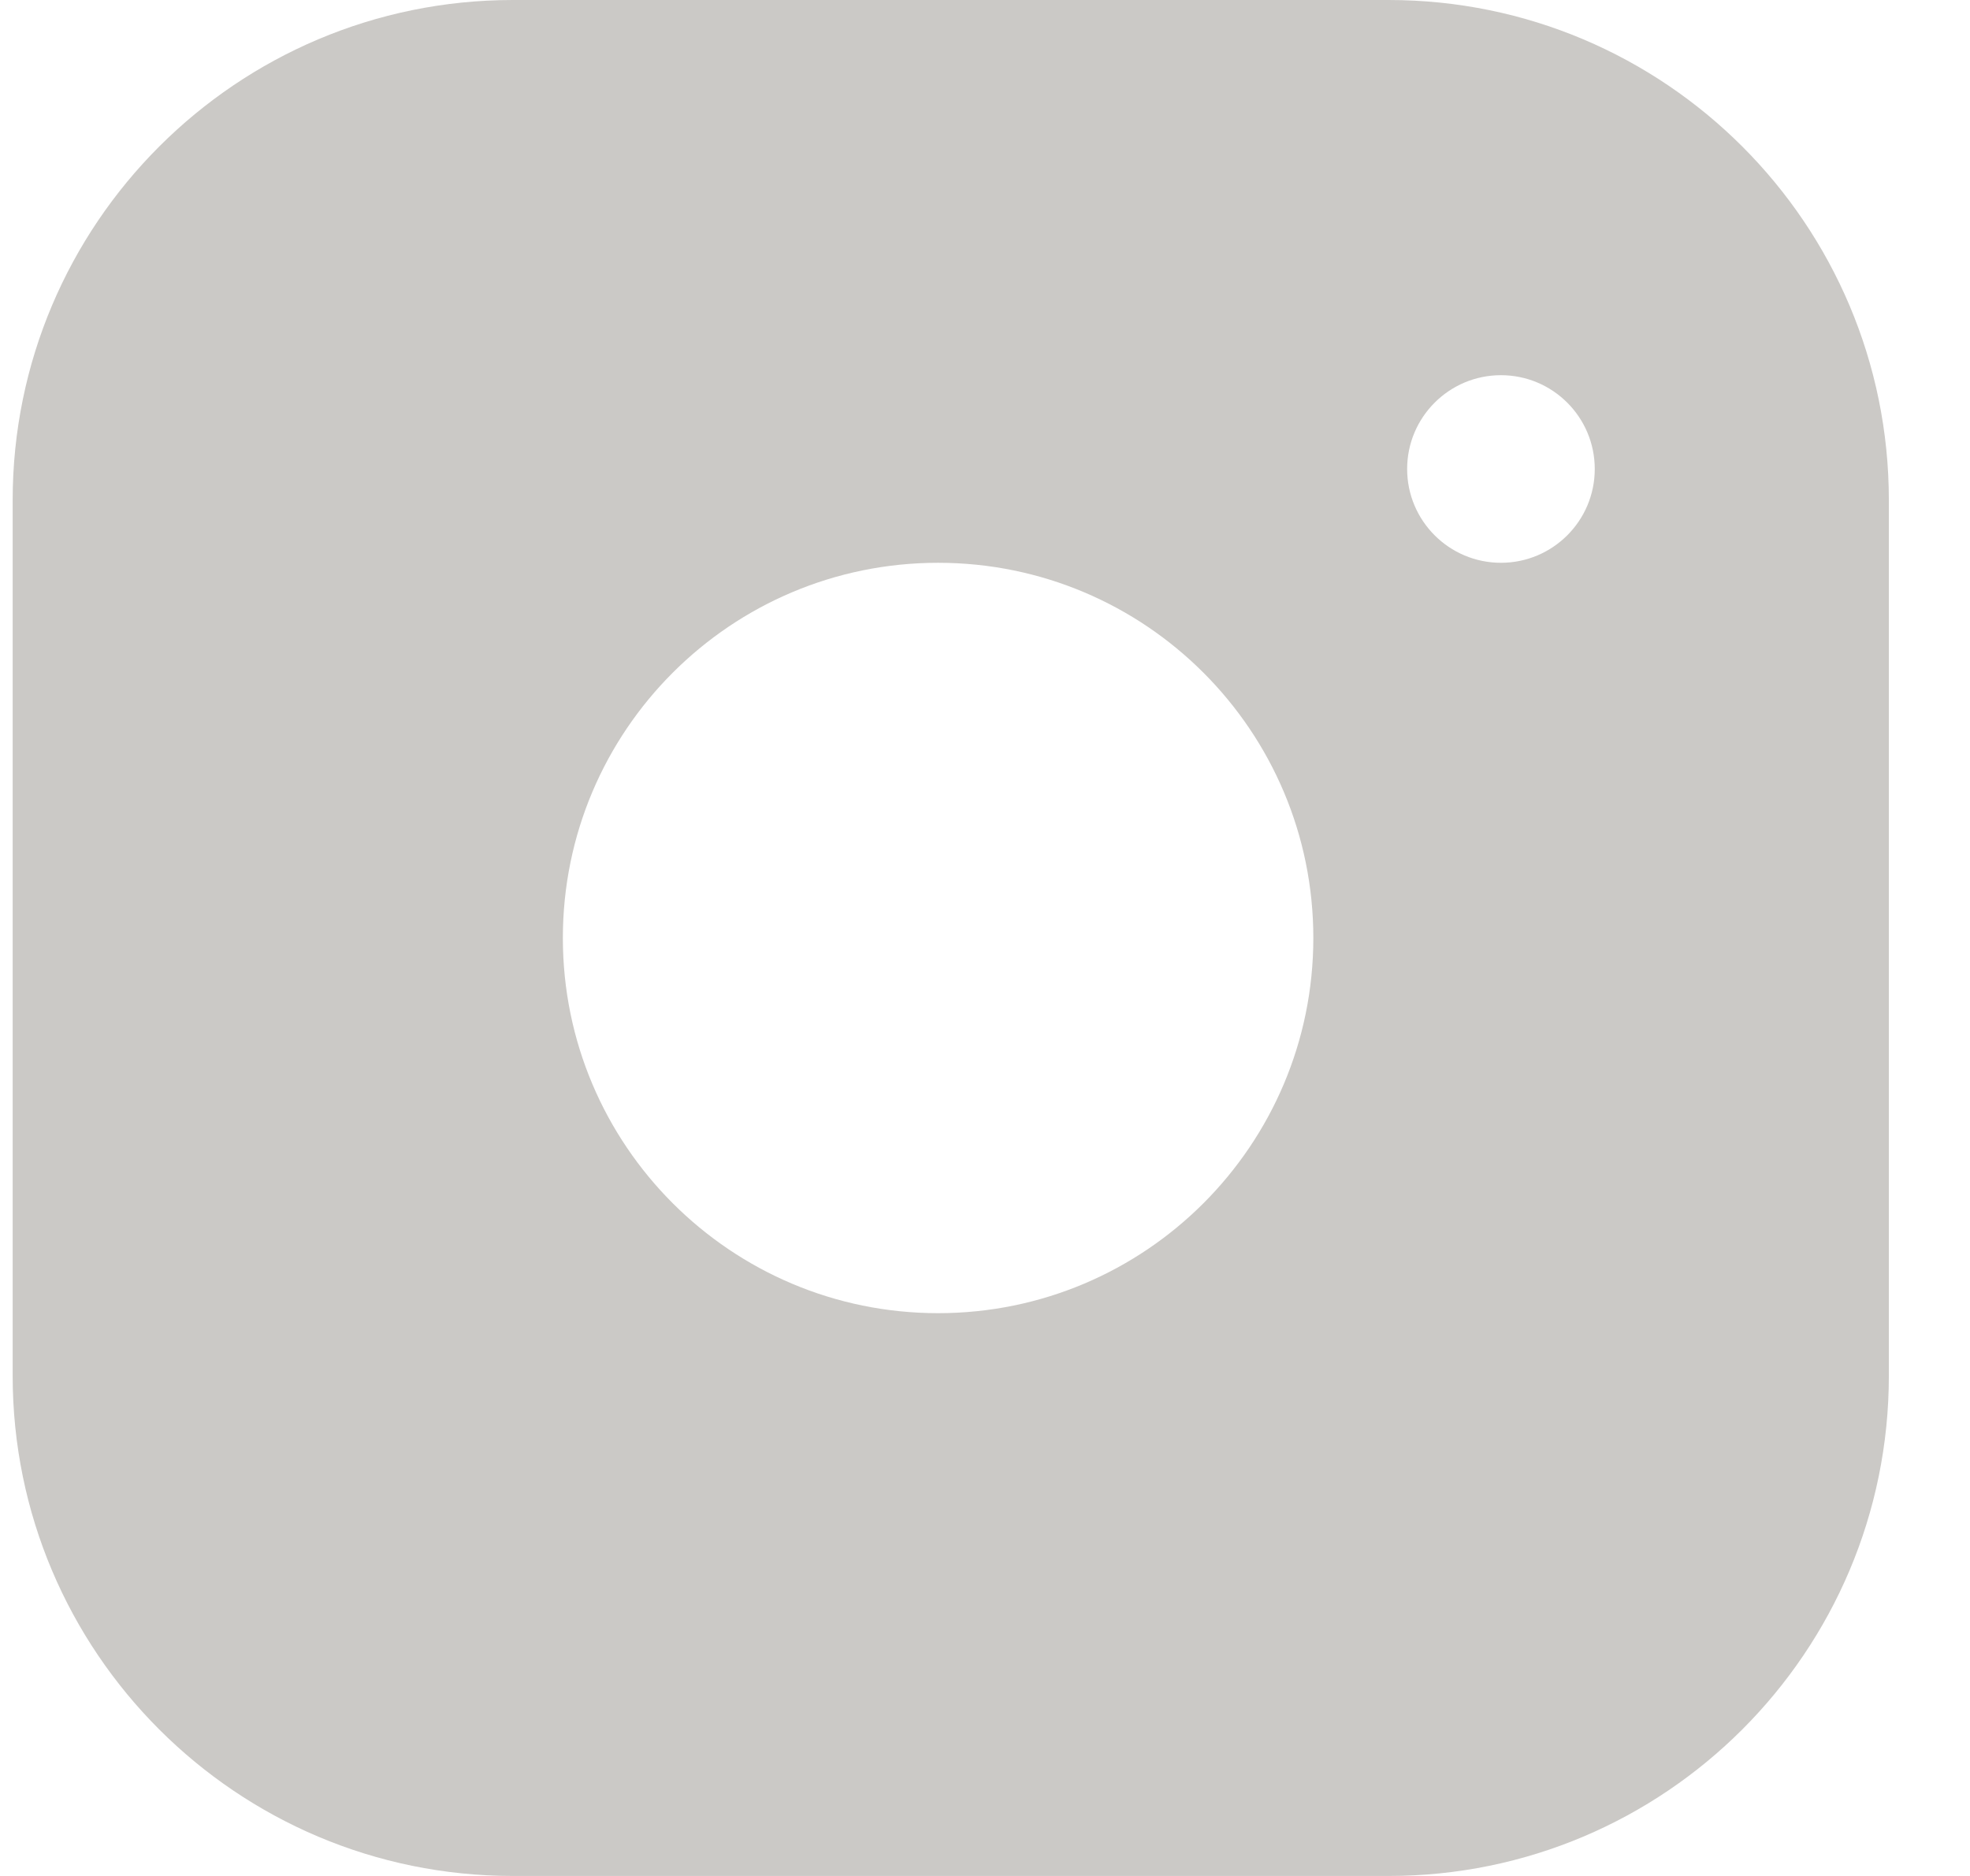 <?xml version="1.0" encoding="UTF-8"?>
<svg xmlns="http://www.w3.org/2000/svg" width="21" height="20" viewBox="0 0 21 20" fill="none">
  <path fill-rule="evenodd" clip-rule="evenodd" d="M0.135 5.333C0.135 2.388 2.523 0 5.468 0H14.802C17.747 0 20.135 2.388 20.135 5.333V14.667C20.135 17.612 17.747 20 14.802 20H5.468C2.523 20 0.135 17.612 0.135 14.667V5.333ZM14 10C14 12.209 12.209 14 10 14C7.791 14 6 12.209 6 10C6 7.791 7.791 6 10 6C12.209 6 14 7.791 14 10ZM16 6C16.552 6 17 5.552 17 5C17 4.448 16.552 4 16 4C15.448 4 15 4.448 15 5C15 5.552 15.448 6 16 6Z" fill="#CBC9C6"></path>
</svg>

